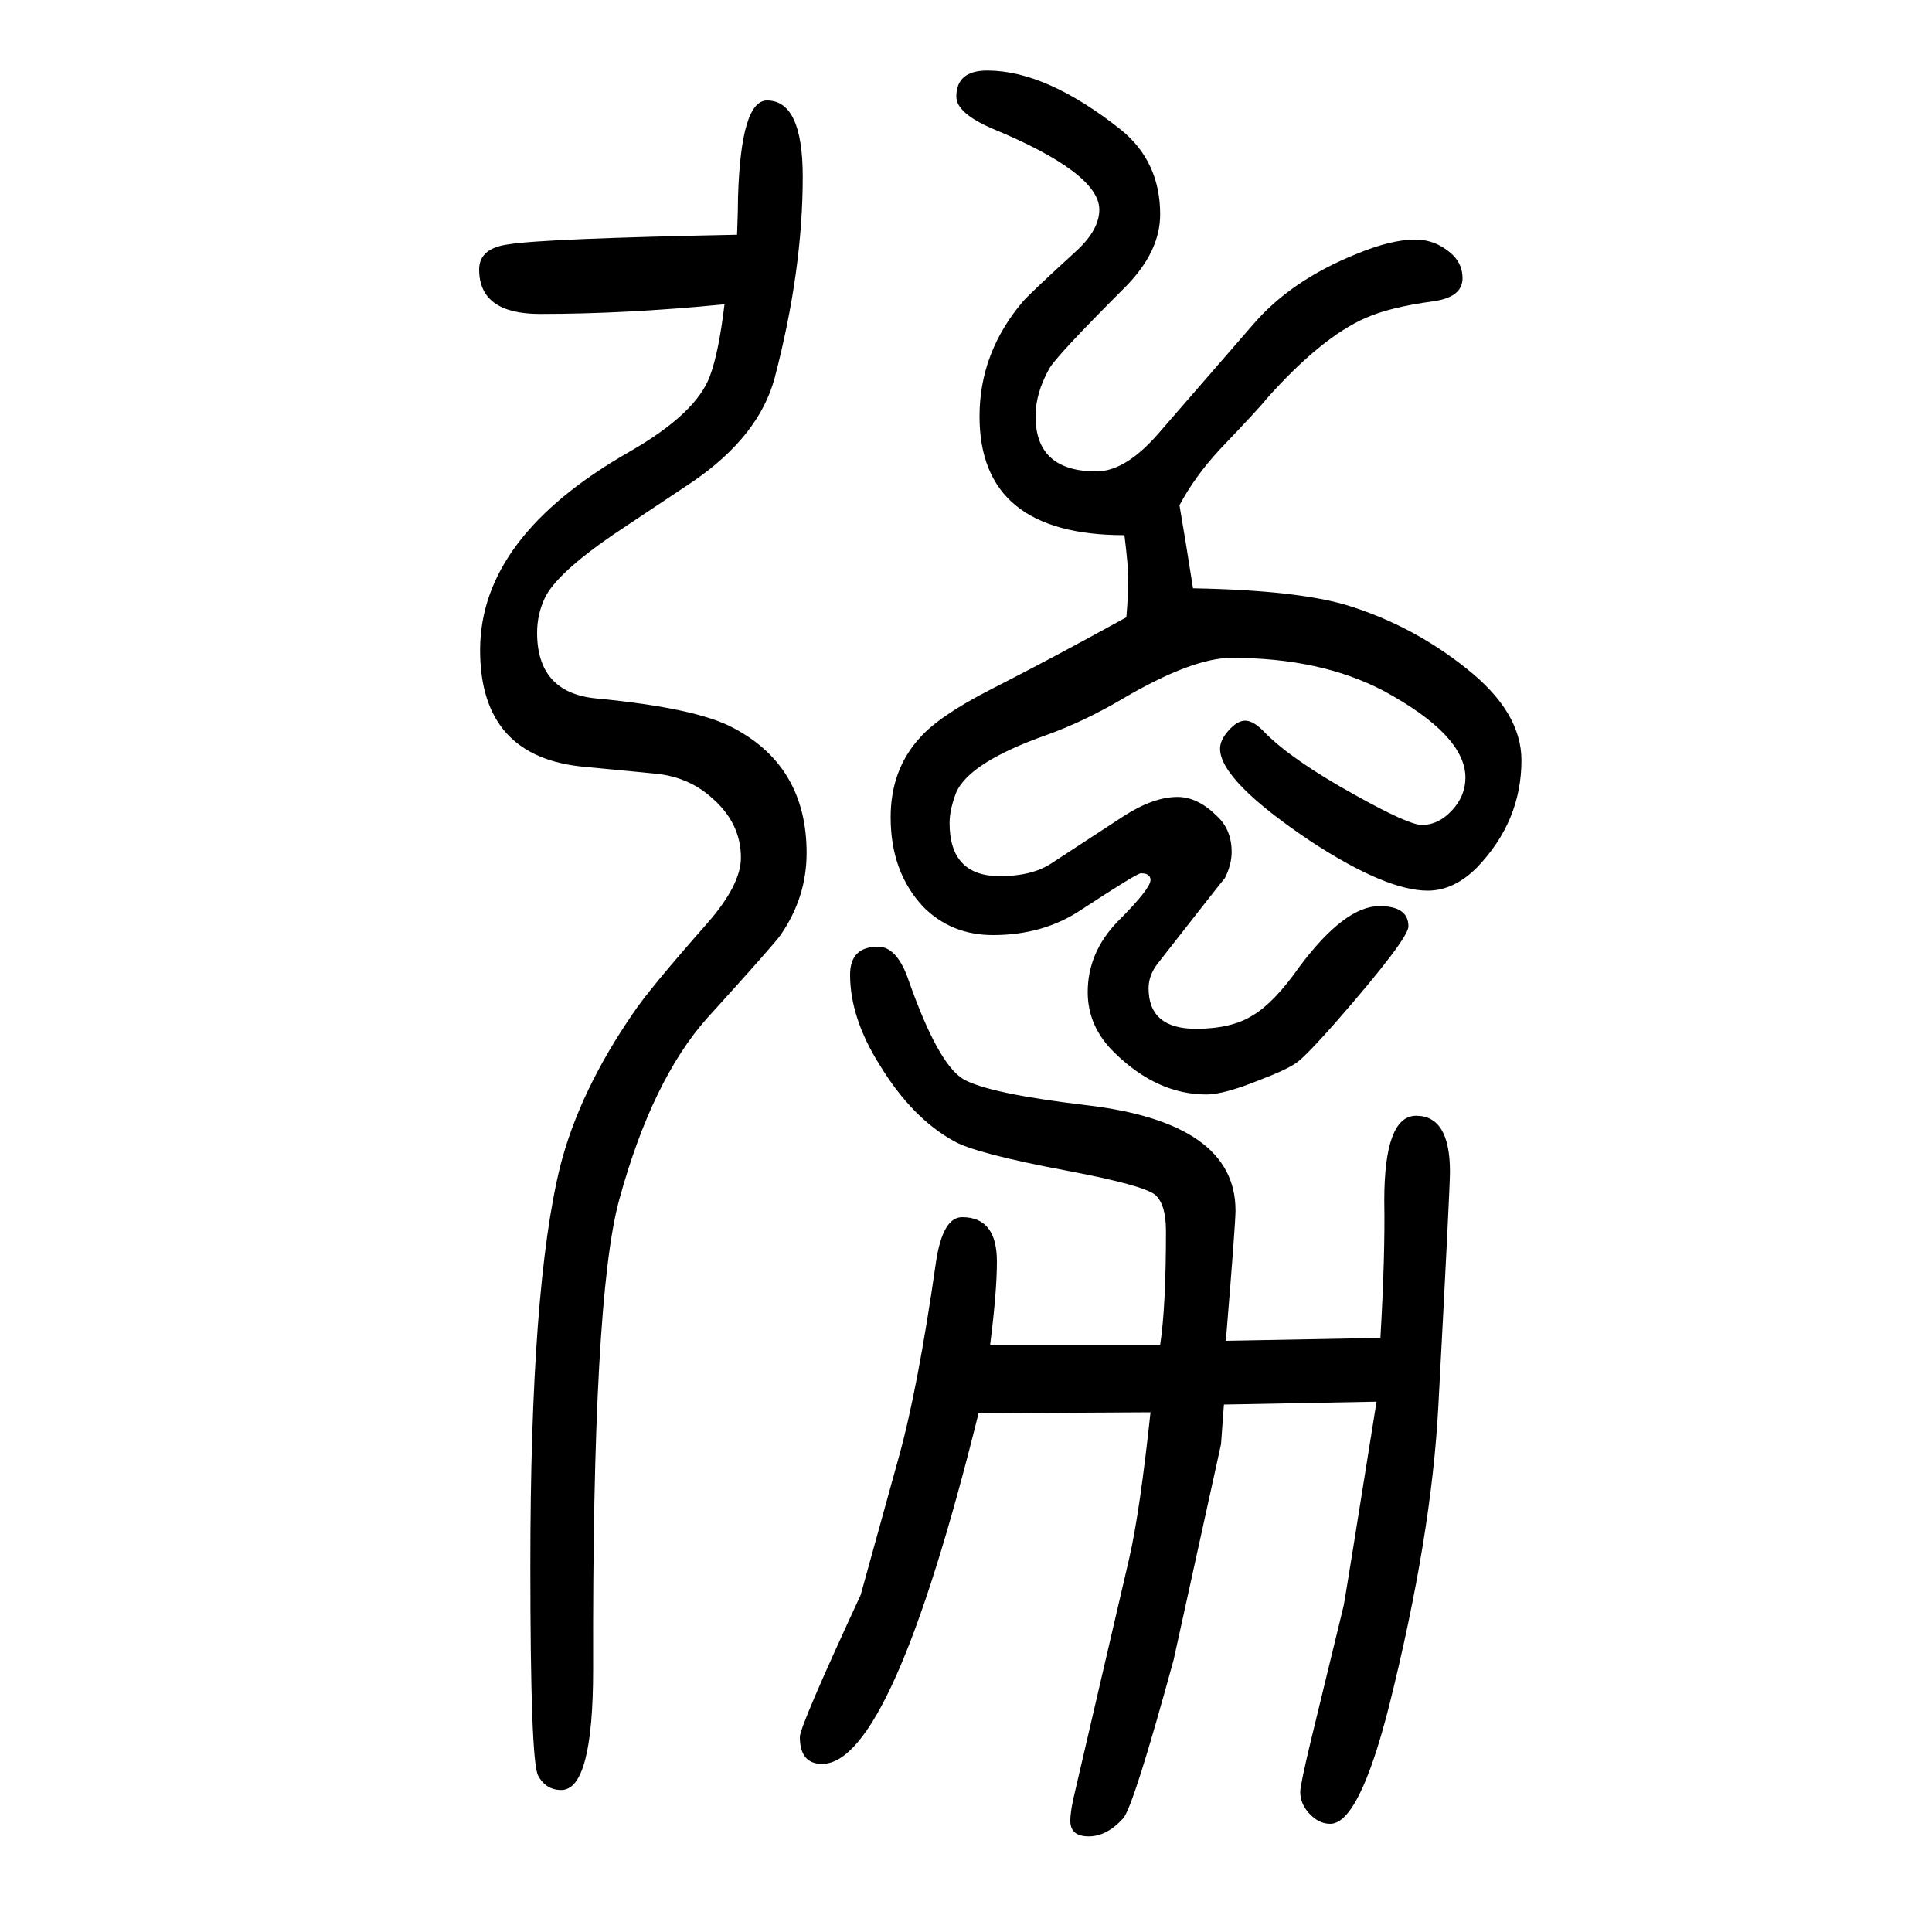 <svg xmlns="http://www.w3.org/2000/svg" xmlns:xlink="http://www.w3.org/1999/xlink" height="100" width="100" version="1.1"><path d="M750 1335q-102 -10 -191 -10q-63 0 -63 46q0 22 30 26q36 6 237 10q1 26 1 39q3 100 30 100q37 0 37 -79q0 -97 -29 -208q-16 -60 -84 -107l-84 -56q-58 -40 -70 -65q-8 -17 -8 -36q0 -62 61 -68q105 -10 143 -31q75 -40 75 -129q0 -46 -27 -85q-7 -10 -76 -86
q-57 -64 -91 -188q-28 -102 -27 -486q0 -125 -33 -125q-16 0 -24 15t-8 218q0 288 31 413q20 78 76 159q16 24 76 92q35 40 35 68q0 36 -30 62q-21 19 -50 24q-5 1 -80 8q-110 9 -110 121q0 117 154 205q70 40 84 79q9 24 15 74zM1164 1096q-150 0 -150 123q0 66 45 119
q9 10 55 52q24 22 24 43q0 38 -111 84q-37 16 -37 33q0 27 32 27q61 0 138 -61q41 -33 41 -88q0 -38 -35 -74q-74 -74 -80 -86q-14 -25 -14 -49q0 -57 63 -57q30 0 64 39l99 114q39 45 106 72q36 15 61 15q22 0 39 -16q10 -10 10 -24q0 -20 -31 -24q-44 -6 -69 -17
q-46 -20 -103 -84q-6 -8 -48 -52q-26 -28 -42 -58l7 -42l7 -44q109 -2 161 -18q67 -21 122 -65q57 -45 57 -95q0 -63 -46 -111q-24 -24 -51 -24q-43 0 -121 51q-94 63 -94 96q0 9 9 19t17 10q9 0 21 -13q28 -28 91 -63q57 -32 71 -32q17 0 31 15t14 34q0 44 -85 90
q-65 34 -157 34q-41 0 -114 -43q-39 -23 -78 -37q-79 -28 -93 -59q-7 -18 -7 -32q0 -55 52 -55q33 0 53 13l75 49q31 20 56 20q21 0 41 -20q15 -14 15 -37q0 -13 -7 -27q-2 -2 -70 -89q-9 -12 -9 -25q0 -42 49 -42q37 0 59 14q22 13 48 50q47 63 83 63q30 0 30 -21
q0 -13 -75 -99q-30 -34 -40 -41.5t-39 -18.5q-37 -15 -55 -15q-51 0 -95 43q-28 27 -28 63q0 41 31 73q34 34 34 43q0 7 -10 7q-4 0 -62 -38q-39 -26 -91 -26q-43 0 -72 29q-34 36 -34 93q0 49 30 82q20 23 75 51q61 31 139 74q2 24 2 39q0 14 -4 46zM1429 265q5 86 4 142
q0 88 33 88q35 0 35 -58q0 -17 -12 -242q-7 -135 -51 -311q-31 -122 -61 -122q-12 0 -22 11q-9 10 -9 22q0 7 11 53l34 140q2 10 34 211l-158 -3l-3 -41l-49 -223q-41 -150 -52 -164q-17 -19 -36 -19t-19 16q0 11 5 31l56 241q11 48 22 151l-178 -1q-90 -363 -162 -363
q-23 0 -23 28q0 11 63 147l39 141q20 71 39 204q7 46 27 46q36 0 36 -46q0 -31 -7 -86h176q6 39 6 118q0 27 -11 37q-12 10 -91 25q-96 18 -118 31q-43 24 -76 78q-31 49 -31 94q0 29 29 29q20 0 32 -36q30 -85 56 -101q26 -15 127 -27q155 -18 155 -109q0 -14 -10 -135z
" style="" transform="scale(0.05 -0.05) translate(0 -1650)"/></svg>